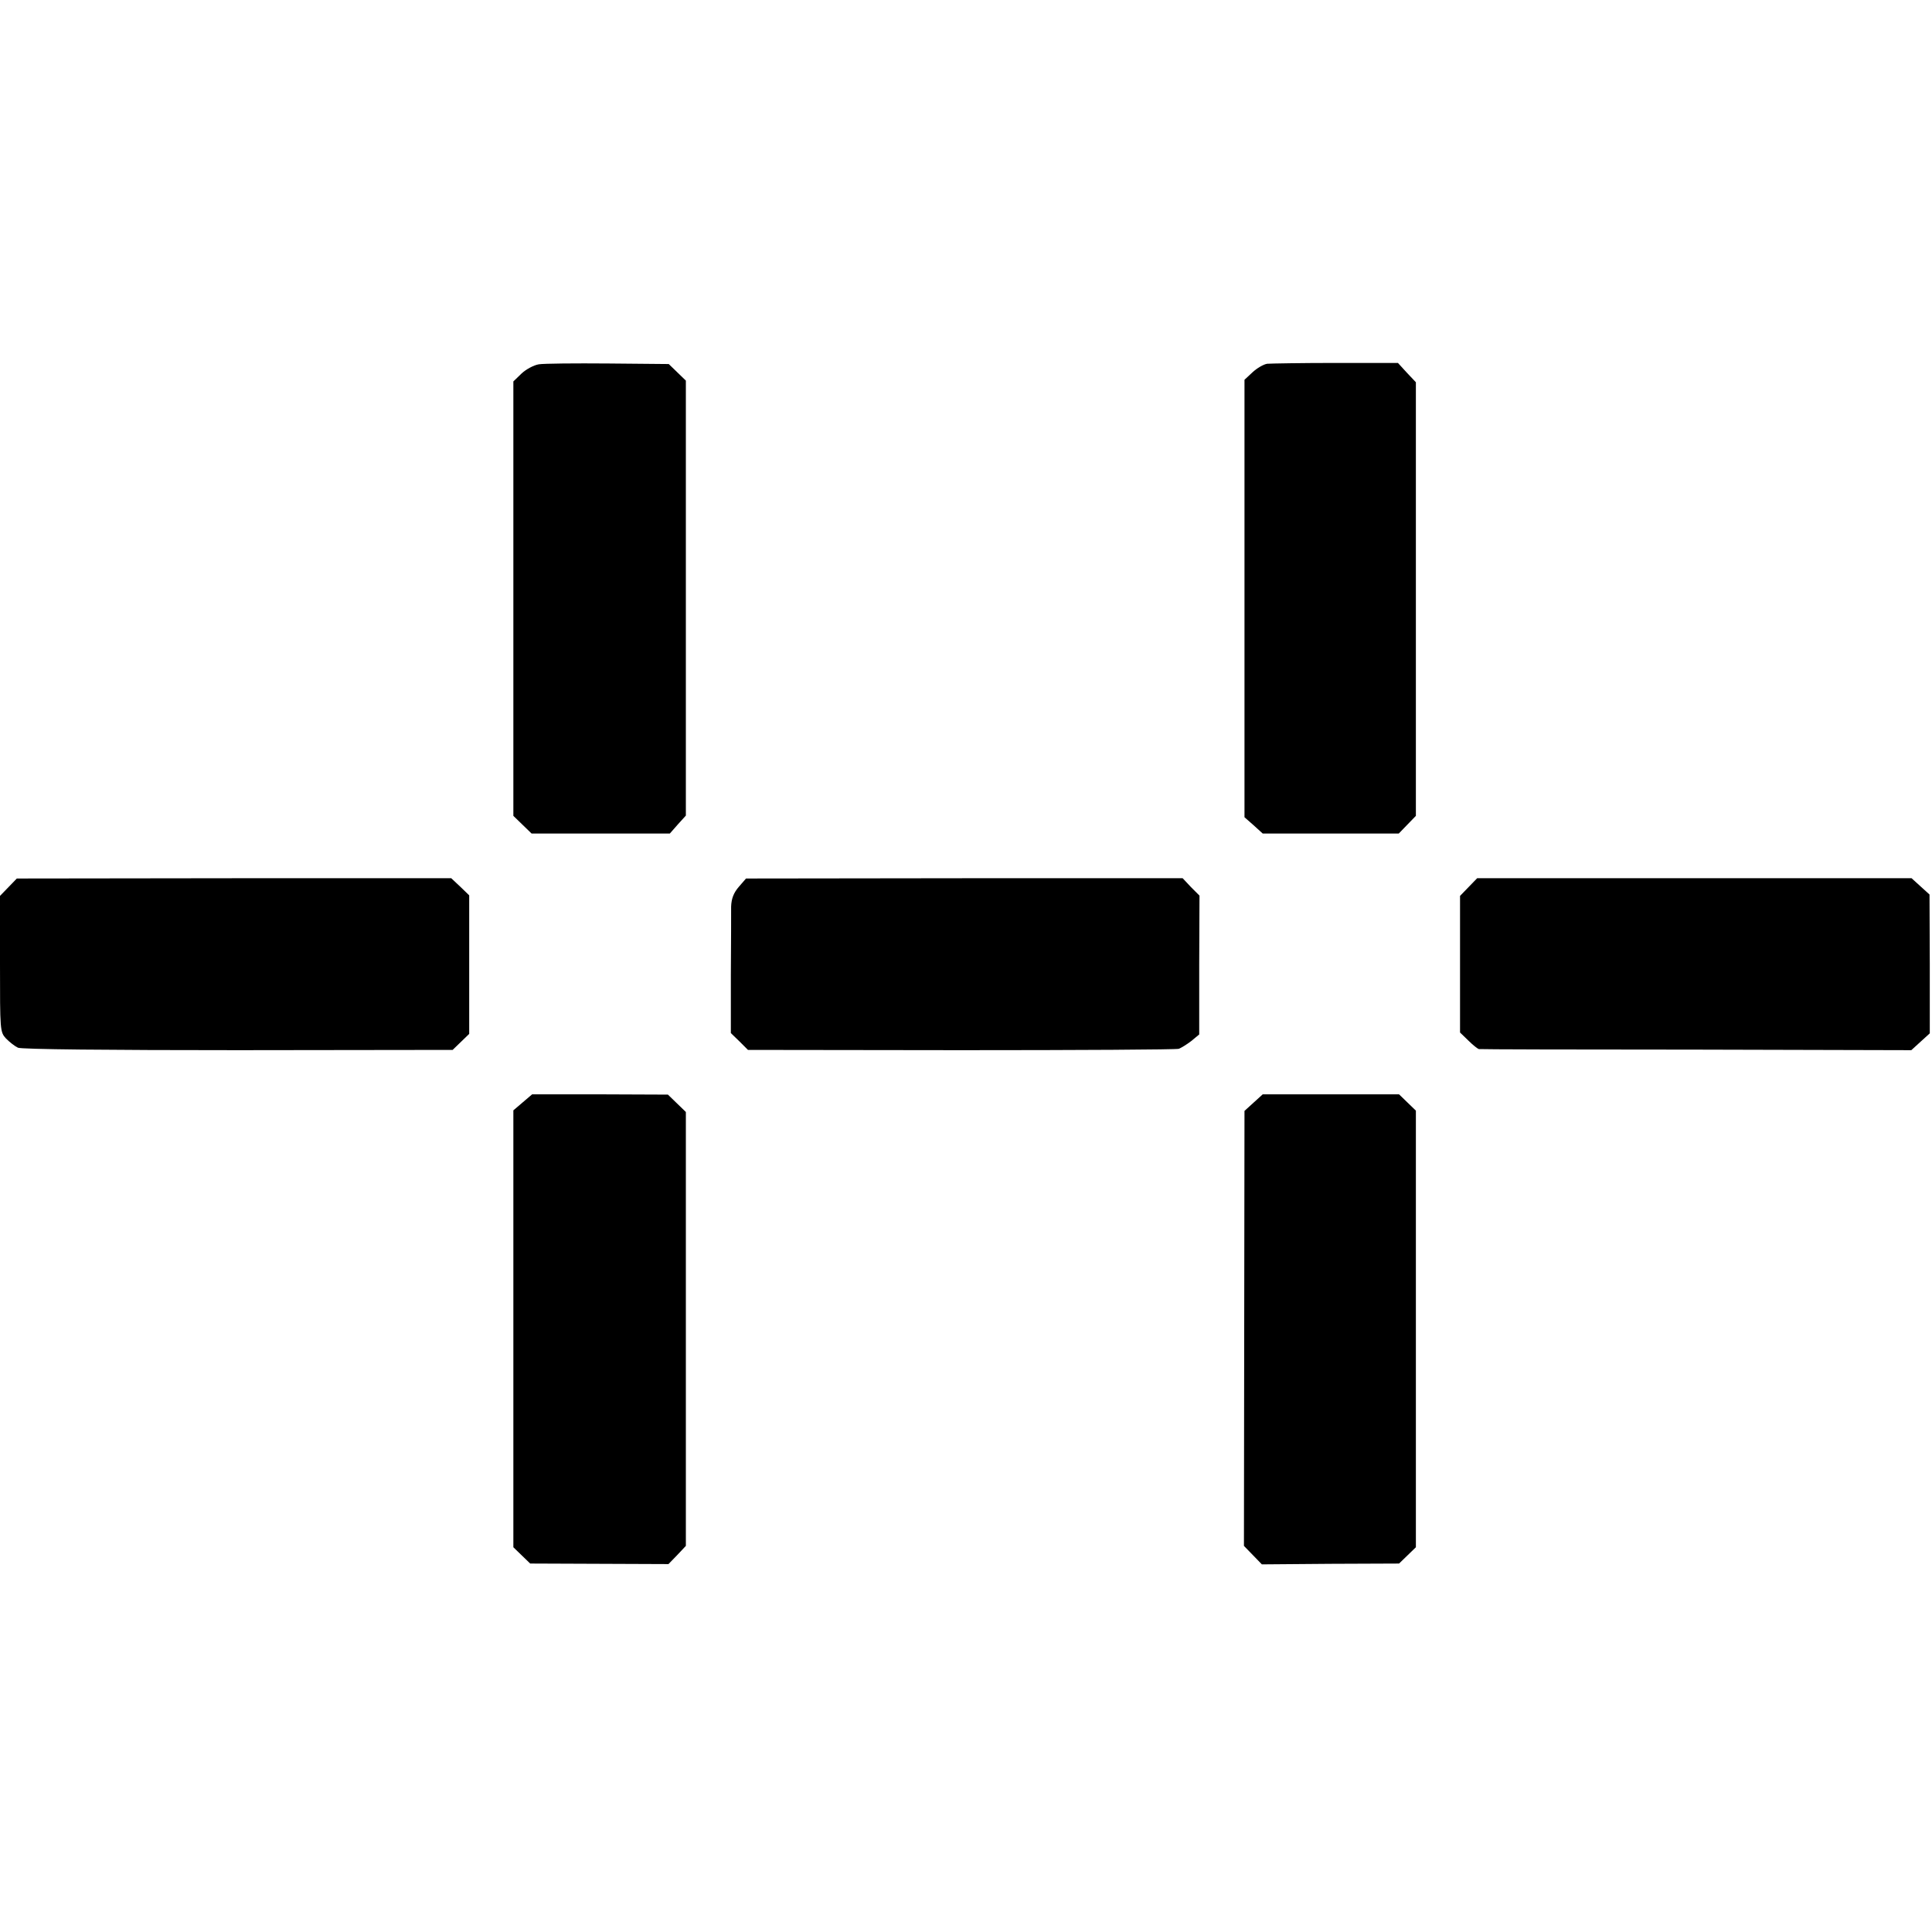 <?xml version="1.0" standalone="no"?>
<!DOCTYPE svg PUBLIC "-//W3C//DTD SVG 20010904//EN"
 "http://www.w3.org/TR/2001/REC-SVG-20010904/DTD/svg10.dtd">
<svg version="1.0" xmlns="http://www.w3.org/2000/svg"
 width="700pt" height="700pt" viewBox="0 0 700 700"
 preserveAspectRatio="xMidYMid meet">
<g transform="translate(0,700) scale(0.1,-0.1)"
fill="#000000" stroke="none">
<path d="M1952 5680 c-18 -3 -46 -18 -62 -33 l-30 -29 0 -787 0 -787 33 -32
33 -32 250 0 251 0 29 33 29 32 0 788 0 788 -31 30 -31 30 -219 2 c-120 1
-234 0 -252 -3z"/>
<path d="M4591 5682 c-13 -2 -37 -16 -53 -31 l-29 -27 0 -793 0 -792 33 -29
33 -30 246 0 247 0 31 32 31 32 0 785 0 786 -33 35 -32 35 -225 0 c-124 0
-236 -2 -249 -3z"/>
<path d="M31 3786 l-31 -32 0 -246 c0 -242 0 -247 22 -271 13 -13 32 -28 43
-33 12 -6 330 -9 797 -9 l778 1 30 29 30 29 0 251 0 251 -32 31 -33 31 -787 0
-787 -1 -30 -31z"/>
<path d="M2677 3787 c-19 -22 -27 -43 -28 -72 0 -22 0 -134 -1 -249 l0 -209
31 -30 31 -31 772 -1 c425 0 780 2 789 5 8 3 28 15 45 28 l29 24 0 251 1 252
-31 31 -30 32 -791 0 -791 -1 -26 -30z"/>
<path d="M5321 3786 l-31 -32 0 -247 0 -248 30 -29 c17 -17 34 -30 38 -31 4
-1 358 -2 787 -2 l780 -2 34 31 33 30 0 252 -1 251 -32 29 -33 30 -787 0 -787
0 -31 -32z"/>
<path d="M1894 3006 l-34 -29 0 -791 0 -792 31 -30 30 -29 251 -1 250 -1 32
33 31 33 0 786 0 786 -33 32 -32 31 -246 1 -246 0 -34 -29z"/>
<path d="M4542 3005 l-33 -30 -1 -788 -1 -788 32 -33 33 -34 248 2 249 1 30
29 31 30 0 791 0 791 -30 29 -31 30 -247 0 -247 0 -33 -30z"/>
</g>
</svg>
